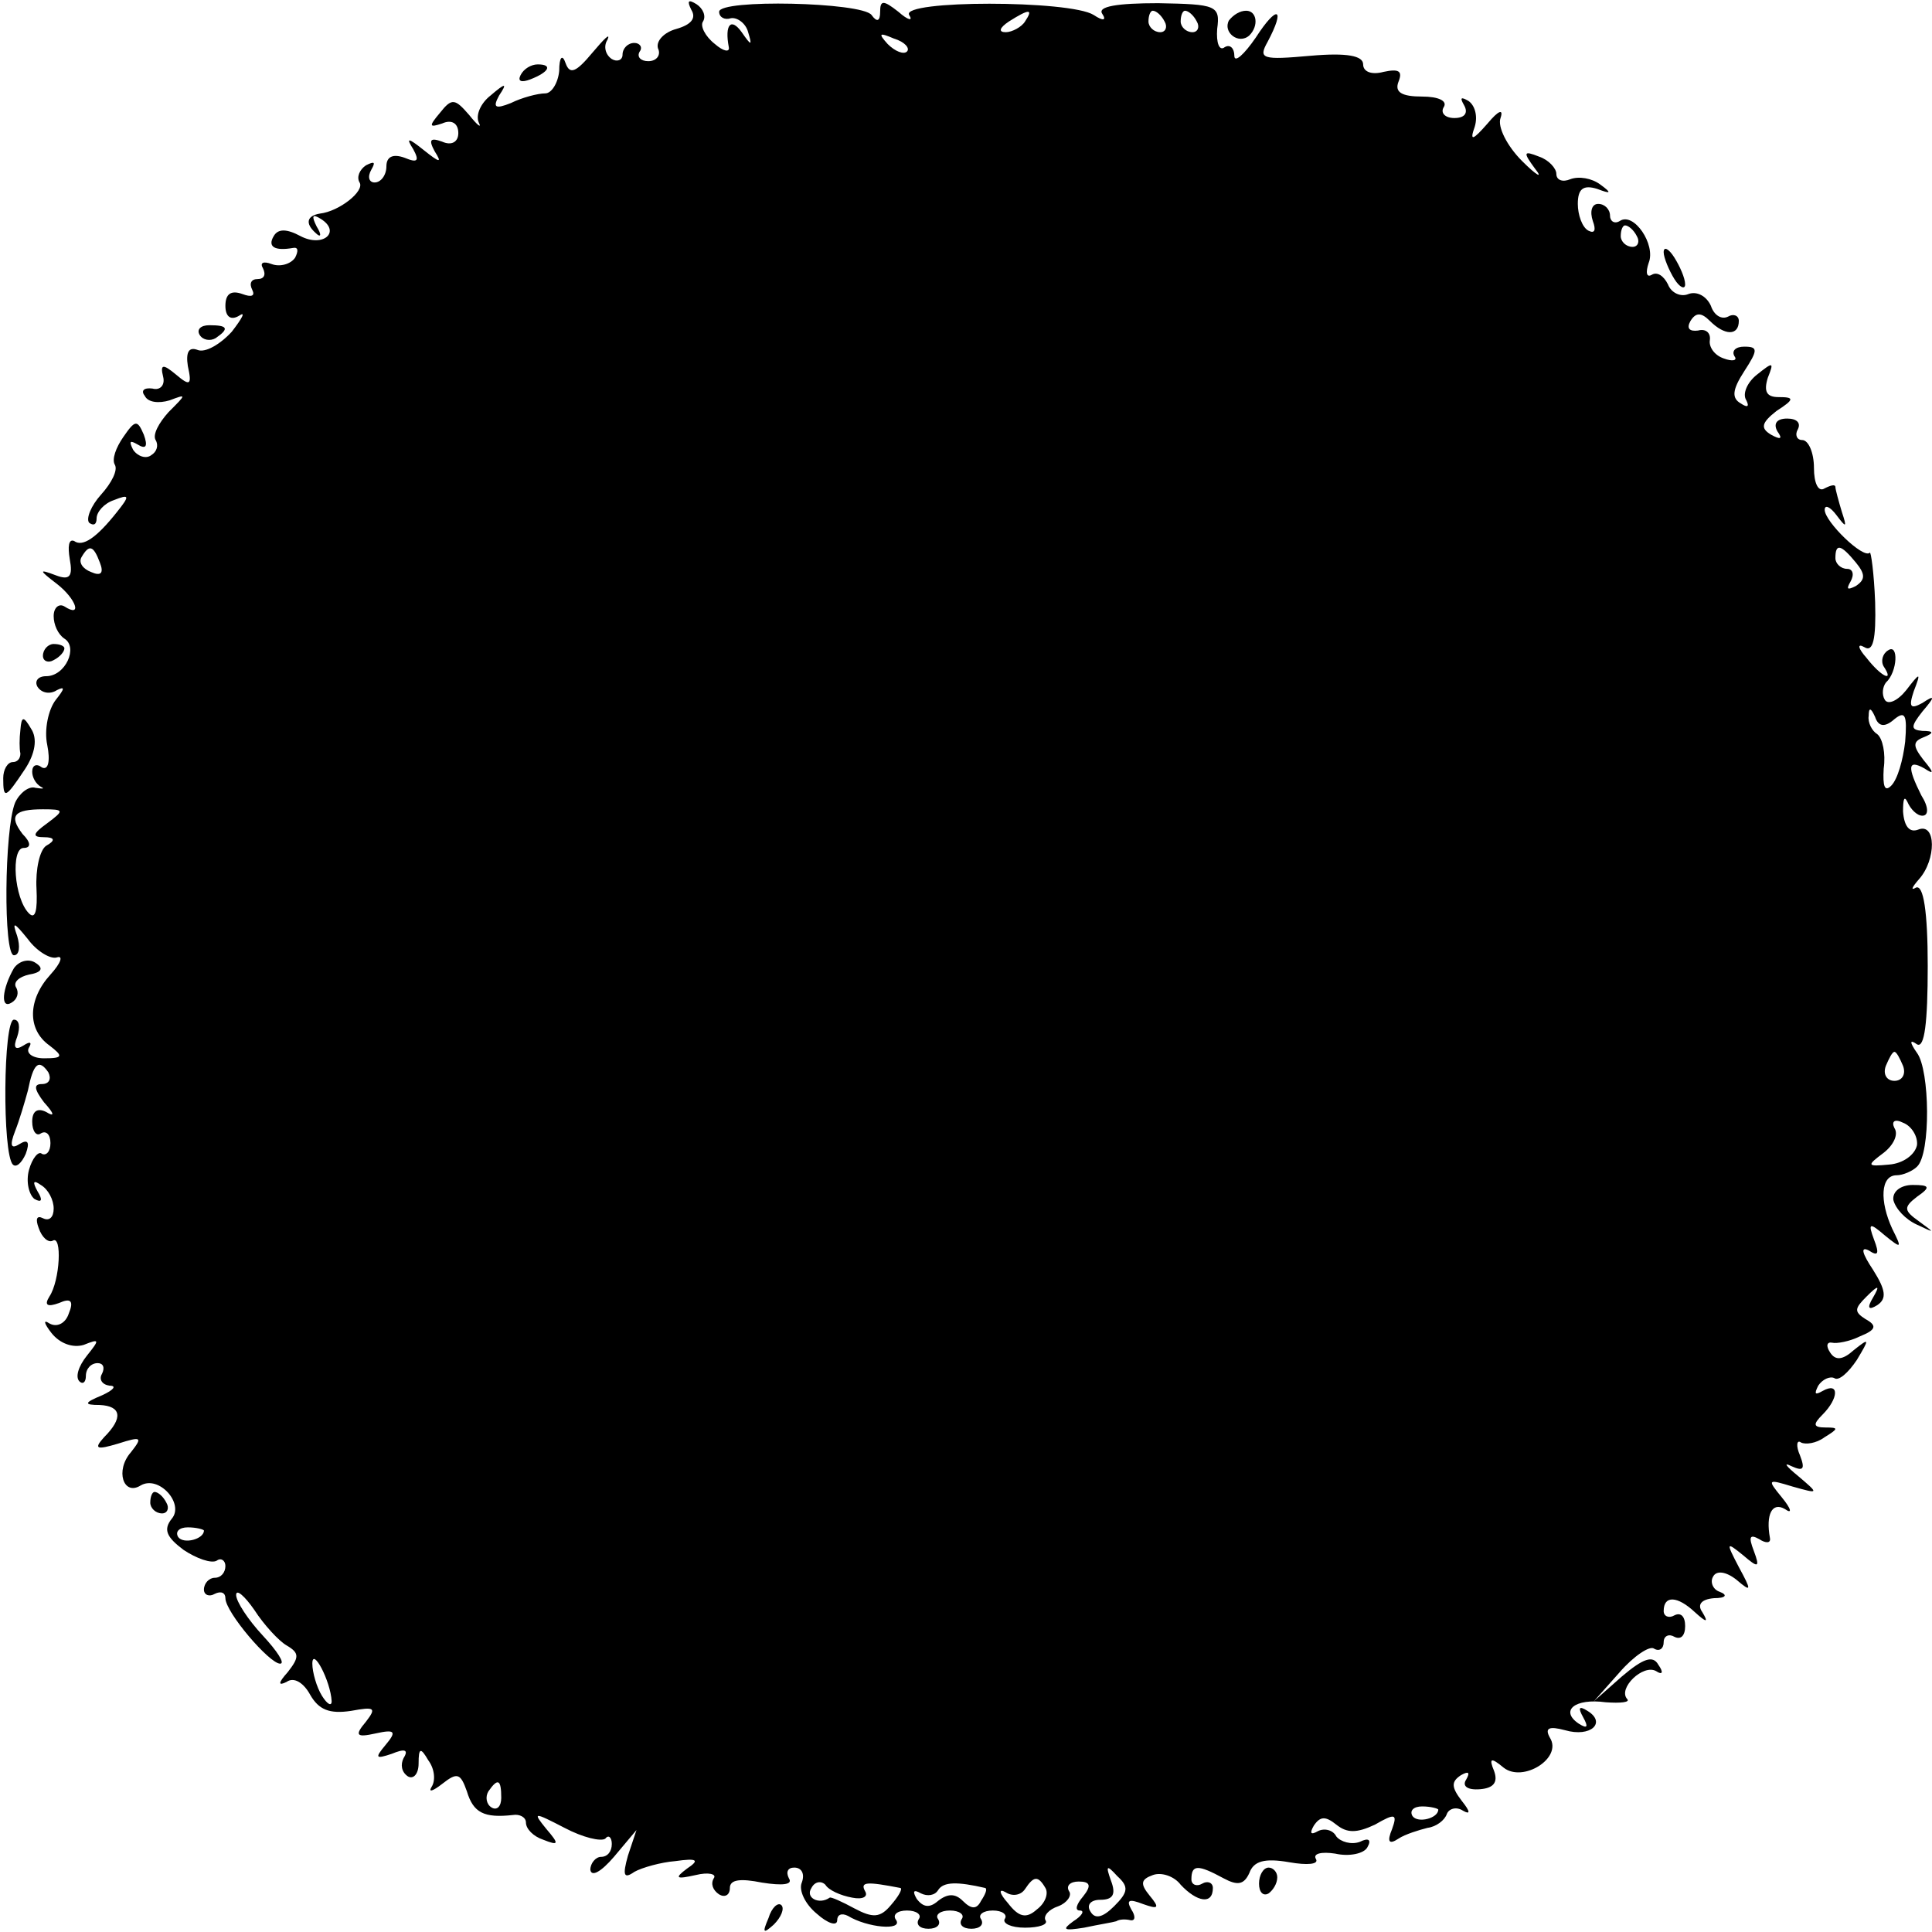 <?xml version="1.0" standalone="no"?>
<!DOCTYPE svg PUBLIC "-//W3C//DTD SVG 20010904//EN"
 "http://www.w3.org/TR/2001/REC-SVG-20010904/DTD/svg10.dtd">
<svg version="1.0" xmlns="http://www.w3.org/2000/svg"
 width="180pt" height="180pt" viewBox="0 0 180 180"
 preserveAspectRatio="xMidYMid meet">
<g transform="translate(0,180) scale(0.1,-0.1)"
fill="#000000" stroke="none">
<path d="M644 1791 c5 -8 0 -14 -14 -18 -11 -3 -19 -11 -17 -18 3 -6 -1 -12
-9 -12 -7 0 -11 4 -8 9 3 4 0 8 -5 8 -6 0 -11 -5 -11 -11 0 -5 -5 -7 -10 -4
-6 4 -8 12 -4 18 3 7 -3 1 -14 -12 -15 -18 -21 -21 -25 -10 -3 9 -6 6 -6 -7
-1 -11 -7 -21 -13 -21 -7 0 -22 -4 -32 -9 -15 -6 -17 -4 -11 7 8 12 6 12 -8 0
-9 -7 -14 -18 -11 -25 3 -6 -1 -3 -9 7 -13 15 -16 16 -27 2 -11 -13 -10 -14 2
-10 9 4 15 0 15 -9 0 -8 -6 -12 -15 -8 -11 4 -13 2 -7 -9 7 -11 5 -11 -10 1
-15 12 -17 12 -10 1 6 -11 4 -13 -8 -8 -11 4 -17 1 -17 -8 0 -8 -5 -15 -11
-15 -5 0 -7 5 -3 12 4 7 3 8 -5 4 -6 -4 -9 -11 -6 -16 5 -8 -19 -27 -37 -29
-12 -2 -14 -9 -4 -18 5 -5 6 -2 1 6 -5 10 -4 12 4 7 19 -12 2 -27 -19 -16 -13
7 -21 7 -25 0 -6 -10 1 -14 18 -11 5 1 5 -3 2 -9 -4 -6 -14 -9 -22 -6 -8 3
-11 1 -8 -4 3 -6 1 -10 -5 -10 -6 0 -8 -4 -5 -10 3 -6 -1 -7 -9 -4 -11 4 -16
0 -16 -11 0 -10 5 -14 13 -9 6 4 3 -2 -7 -15 -11 -12 -25 -20 -32 -17 -8 3
-11 -2 -9 -15 4 -18 2 -19 -11 -8 -12 10 -15 10 -12 -2 2 -8 -3 -13 -10 -11
-8 1 -11 -2 -7 -7 3 -6 13 -7 23 -4 16 6 16 6 -1 -11 -9 -10 -15 -21 -12 -26
3 -5 1 -11 -4 -14 -5 -4 -13 -1 -17 5 -4 8 -3 9 4 5 8 -5 10 -2 6 9 -6 14 -8
14 -19 -2 -7 -10 -11 -21 -8 -26 3 -5 -3 -17 -13 -28 -9 -10 -14 -22 -11 -26
4 -3 7 -2 7 4 0 6 7 14 16 17 15 6 15 4 3 -11 -19 -24 -32 -33 -40 -27 -5 2
-6 -5 -4 -17 3 -16 0 -20 -13 -15 -16 6 -16 5 1 -8 18 -14 24 -32 7 -21 -5 3
-10 -1 -10 -9 0 -8 4 -17 10 -21 13 -8 1 -35 -17 -35 -8 0 -11 -5 -8 -10 4 -6
12 -7 18 -3 8 4 7 1 -1 -9 -7 -9 -11 -28 -8 -42 3 -15 1 -24 -5 -21 -5 4 -9 2
-9 -4 0 -5 3 -11 8 -14 4 -2 2 -2 -5 -1 -6 2 -15 -5 -19 -14 -10 -25 -11 -142
-1 -142 5 0 6 8 3 18 -5 14 -3 13 10 -3 8 -11 21 -19 27 -17 6 2 4 -5 -6 -16
-21 -23 -22 -51 -1 -66 13 -10 13 -12 -5 -12 -11 0 -17 5 -14 10 3 5 1 6 -5 2
-8 -5 -10 -2 -6 8 3 9 2 16 -3 16 -10 0 -11 -125 -1 -135 3 -3 8 1 12 10 4 11
2 14 -6 9 -8 -5 -9 -1 -4 12 4 10 9 27 12 38 5 25 10 30 19 17 3 -6 1 -11 -6
-11 -8 0 -7 -5 2 -17 10 -11 10 -14 2 -9 -8 4 -13 1 -13 -9 0 -9 4 -14 8 -11
5 3 9 -1 9 -9 0 -8 -4 -12 -8 -10 -3 3 -9 -4 -12 -15 -3 -11 0 -23 5 -27 7 -4
8 -1 3 7 -5 9 -4 11 3 6 7 -4 12 -14 12 -22 0 -8 -4 -12 -10 -9 -6 3 -7 -1 -4
-9 3 -9 9 -14 13 -12 9 6 7 -37 -3 -52 -5 -8 -2 -10 9 -6 11 5 14 2 9 -10 -3
-9 -11 -13 -18 -9 -6 4 -5 0 2 -9 8 -10 20 -14 30 -11 15 6 15 5 3 -10 -8 -10
-11 -20 -7 -24 3 -3 6 -1 6 5 0 7 5 12 11 12 5 0 7 -4 4 -10 -3 -5 0 -10 7
-11 7 0 4 -4 -7 -9 -17 -7 -17 -9 -2 -9 20 -1 22 -12 4 -30 -10 -11 -7 -12 13
-6 22 7 23 6 12 -8 -15 -17 -7 -41 9 -31 17 10 41 -17 29 -31 -8 -10 -5 -17
11 -29 12 -8 26 -13 31 -10 4 3 8 0 8 -5 0 -6 -4 -11 -10 -11 -5 0 -10 -5 -10
-11 0 -5 5 -7 10 -4 6 3 10 1 10 -4 0 -13 41 -61 51 -61 5 0 -3 12 -16 26 -14
15 -25 32 -25 38 0 6 8 -1 17 -14 9 -14 23 -29 30 -33 12 -7 12 -11 1 -25 -9
-10 -9 -13 -1 -9 7 5 16 -1 22 -12 8 -14 18 -18 38 -15 22 4 24 3 14 -10 -11
-13 -9 -15 9 -11 18 4 20 2 9 -11 -10 -12 -9 -13 6 -8 12 5 16 4 11 -4 -3 -6
-2 -13 4 -17 5 -3 10 2 10 12 0 15 2 15 9 3 6 -8 7 -19 3 -25 -3 -5 1 -4 10 3
14 11 17 10 23 -7 6 -20 16 -25 43 -22 6 1 12 -2 12 -7 0 -6 7 -13 16 -16 15
-6 15 -4 3 10 -13 16 -12 16 17 1 17 -9 34 -13 38 -10 3 4 6 1 6 -5 0 -7 -4
-12 -10 -12 -5 0 -10 -6 -10 -12 1 -7 10 -2 22 12 l21 25 -8 -24 c-5 -18 -4
-22 6 -15 7 4 25 9 38 10 21 3 23 1 11 -7 -12 -9 -10 -10 8 -6 12 3 20 1 17
-3 -3 -5 -1 -11 5 -15 5 -3 10 -1 10 6 0 8 10 9 30 5 19 -3 29 -2 25 4 -3 6
-1 10 5 10 7 0 10 -6 7 -14 -3 -7 3 -20 14 -29 10 -9 19 -12 19 -6 0 5 4 7 10
4 18 -11 51 -14 45 -4 -4 5 1 9 10 9 9 0 14 -4 11 -8 -3 -5 1 -9 9 -9 8 0 12
4 9 9 -3 4 2 8 11 8 9 0 14 -4 11 -8 -3 -5 1 -9 9 -9 8 0 12 4 9 9 -3 4 2 8
11 8 9 0 14 -4 11 -8 -2 -4 6 -8 19 -8 13 0 22 3 19 7 -2 4 3 10 12 13 8 3 13
10 10 14 -3 5 1 9 9 9 11 0 12 -4 4 -14 -6 -7 -8 -13 -3 -13 5 0 2 -5 -6 -10
-11 -8 -9 -9 10 -6 14 3 27 5 30 6 3 2 9 2 13 1 5 -1 5 4 1 10 -5 9 -2 10 11
5 14 -5 16 -4 6 8 -9 11 -8 15 3 19 8 3 20 -1 26 -9 15 -16 30 -19 30 -3 0 5
-5 7 -10 4 -5 -3 -10 -1 -10 4 0 14 6 14 30 1 13 -7 19 -6 24 5 4 11 14 14 37
10 17 -3 28 -2 25 3 -3 5 5 7 18 5 13 -3 27 0 30 6 4 7 1 9 -7 5 -8 -3 -18 0
-22 5 -3 6 -11 8 -17 5 -7 -4 -8 -2 -4 5 6 9 11 9 21 1 10 -8 19 -8 36 0 19
11 21 10 16 -4 -5 -12 -3 -15 6 -9 6 4 19 8 27 10 8 1 16 7 18 13 2 5 9 7 15
3 7 -4 7 -1 -1 9 -10 13 -10 18 -1 24 7 4 9 3 5 -4 -4 -6 1 -10 13 -9 12 1 17
6 13 17 -5 12 -3 13 9 3 18 -14 55 9 43 28 -5 9 -1 11 14 7 24 -7 39 7 21 18
-8 5 -9 3 -4 -6 5 -9 4 -11 -4 -6 -18 12 -4 24 25 20 14 -1 23 0 20 3 -9 10
15 33 27 26 6 -4 7 -1 2 6 -5 9 -14 6 -34 -11 l-26 -23 24 27 c13 15 28 25 32
22 5 -3 9 0 9 6 0 6 5 8 10 5 6 -3 10 1 10 10 0 9 -4 13 -10 10 -5 -3 -10 -1
-10 4 0 15 13 14 29 -1 11 -10 13 -10 7 0 -5 7 -1 12 11 13 11 0 13 3 5 6 -6
2 -9 9 -6 14 3 6 12 5 22 -3 14 -12 14 -10 2 12 -12 23 -12 24 4 11 14 -12 16
-12 10 4 -5 13 -4 16 5 11 6 -4 11 -4 10 1 -4 22 2 34 14 27 7 -5 6 0 -3 11
-14 17 -13 17 10 10 25 -7 25 -7 5 10 -11 9 -14 13 -6 9 11 -5 13 -3 8 10 -4
9 -3 15 1 12 4 -2 14 -1 22 5 13 8 13 9 1 9 -12 0 -12 3 -3 12 15 15 16 31 0
22 -7 -4 -8 -3 -4 5 4 6 11 9 15 7 4 -3 13 5 21 17 12 20 12 21 -3 9 -10 -9
-17 -10 -22 -2 -4 6 -3 10 2 9 4 -1 16 1 26 6 15 6 16 10 5 16 -11 7 -10 10 1
21 11 11 13 11 6 -1 -6 -10 -4 -12 4 -7 9 6 8 14 -4 33 -10 15 -12 22 -4 18 9
-6 10 -3 5 10 -6 16 -4 16 10 4 16 -13 16 -12 7 6 -12 26 -11 50 4 50 6 0 15
4 19 8 13 12 12 90 0 106 -7 10 -7 13 0 8 7 -4 10 20 10 73 0 51 -4 76 -11 73
-5 -3 -4 0 3 8 16 18 16 53 -1 46 -8 -3 -13 3 -14 17 0 11 1 15 4 9 3 -7 9
-13 14 -13 6 0 6 8 -1 19 -13 26 -13 34 3 25 9 -6 9 -4 -1 8 -10 13 -10 17 0
21 10 4 10 6 -1 6 -11 1 -11 4 0 18 12 14 12 16 0 8 -11 -6 -13 -4 -8 11 7 18
6 18 -7 1 -8 -10 -17 -14 -20 -9 -3 5 -2 12 1 16 11 10 12 37 2 30 -5 -3 -7
-10 -4 -15 10 -15 -2 -10 -16 8 -8 9 -9 14 -2 10 8 -5 11 7 10 42 -1 27 -4 48
-5 46 -6 -6 -42 29 -42 40 0 5 5 3 11 -5 9 -12 10 -12 5 3 -3 10 -6 21 -6 23
0 3 -4 2 -10 -1 -6 -4 -10 5 -10 19 0 14 -5 26 -11 26 -5 0 -7 5 -4 10 3 6 -1
10 -10 10 -10 0 -13 -5 -9 -12 5 -7 3 -8 -6 -3 -10 6 -9 11 5 22 17 11 17 13
2 13 -11 0 -14 5 -10 18 6 15 5 15 -10 3 -9 -7 -14 -18 -10 -24 3 -6 1 -7 -5
-3 -9 5 -8 13 3 30 13 20 13 23 0 23 -8 0 -12 -4 -9 -9 3 -4 -2 -5 -10 -2 -9
3 -14 11 -13 17 1 7 -4 11 -11 9 -8 -1 -11 2 -7 9 5 8 10 8 18 0 14 -14 27
-14 27 0 0 5 -5 7 -10 4 -6 -3 -13 1 -16 10 -4 9 -13 14 -21 11 -7 -3 -16 1
-19 9 -4 8 -10 12 -15 9 -5 -3 -6 2 -3 11 7 17 -14 48 -27 39 -5 -3 -9 0 -9 5
0 6 -5 11 -11 11 -6 0 -8 -7 -5 -16 3 -8 2 -12 -4 -9 -6 3 -10 15 -10 25 0 14
5 18 18 14 13 -5 14 -4 3 4 -8 6 -20 8 -28 5 -7 -3 -13 -1 -13 5 0 5 -7 13
-16 16 -15 6 -15 4 -4 -11 8 -10 2 -7 -12 7 -14 14 -23 32 -20 40 3 9 -2 7
-12 -5 -14 -16 -17 -17 -12 -3 3 10 0 20 -6 24 -7 4 -8 3 -4 -4 4 -7 1 -12 -9
-12 -9 0 -13 5 -10 10 4 6 -5 10 -20 10 -19 0 -26 4 -22 14 4 10 0 12 -14 9
-11 -3 -19 0 -19 7 0 8 -15 11 -49 8 -45 -4 -49 -3 -40 13 17 32 9 35 -11 4
-11 -16 -20 -24 -20 -17 0 7 -4 11 -9 8 -5 -4 -8 4 -7 17 3 22 -1 23 -55 24
-38 0 -57 -3 -52 -10 4 -6 1 -7 -8 -1 -22 14 -180 14 -172 0 4 -6 -1 -5 -10 3
-14 11 -17 11 -17 0 0 -9 -3 -10 -8 -3 -9 12 -142 15 -142 3 0 -5 5 -8 11 -6
6 1 14 -5 16 -13 4 -13 3 -13 -6 0 -10 14 -16 7 -12 -14 1 -5 -5 -4 -13 3 -9
7 -14 17 -11 21 3 5 0 12 -6 16 -8 5 -9 3 -5 -5z m311 -11 c-3 -5 -12 -10 -18
-10 -7 0 -6 4 3 10 19 12 23 12 15 0z m130 0 c3 -5 1 -10 -4 -10 -6 0 -11 5
-11 10 0 6 2 10 4 10 3 0 8 -4 11 -10z m30 0 c3 -5 1 -10 -4 -10 -6 0 -11 5
-11 10 0 6 2 10 4 10 3 0 8 -4 11 -10z m-270 -28 c-3 -3 -11 0 -18 7 -9 10 -8
11 6 5 10 -3 15 -9 12 -12z m680 -172 c3 -5 1 -10 -4 -10 -6 0 -11 5 -11 10 0
6 2 10 4 10 3 0 8 -4 11 -10z m-1432 -304 c4 -10 1 -13 -8 -9 -8 3 -12 9 -9
14 7 12 11 11 17 -5z m1636 0 c9 -11 9 -16 0 -22 -8 -4 -9 -3 -5 4 4 7 2 12
-3 12 -6 0 -11 5 -11 10 0 14 5 13 19 -4z m36 -146 c10 8 12 4 10 -21 -2 -17
-7 -35 -13 -41 -6 -6 -8 -1 -7 16 2 14 -1 28 -6 32 -5 3 -9 11 -8 17 0 8 2 8
6 -1 3 -9 9 -10 18 -2z m-1721 -97 c-14 -10 -14 -13 -3 -13 10 0 11 -3 2 -8
-6 -4 -10 -22 -9 -40 1 -20 -1 -29 -7 -23 -14 14 -17 61 -5 61 7 0 7 5 -1 13
-13 17 -8 23 19 23 20 0 20 -1 4 -13z m1729 -226 c3 -8 -1 -14 -8 -14 -7 0
-11 6 -8 14 3 7 6 13 8 13 2 0 5 -6 8 -13z m13 -74 c-2 -9 -13 -17 -26 -18
-21 -2 -21 -1 -5 11 9 7 14 17 10 23 -3 6 0 9 8 5 8 -3 14 -13 13 -21z m-1596
-359 c0 -8 -19 -13 -24 -6 -3 5 1 9 9 9 8 0 15 -2 15 -3z m119 -159 c0 -5 -4
-3 -9 5 -5 8 -9 22 -9 30 0 16 17 -16 18 -35z m158 -90 c0 -8 -4 -12 -9 -9 -5
3 -6 10 -3 15 9 13 12 11 12 -6z m873 -11 c0 -8 -19 -13 -24 -6 -3 5 1 9 9 9
8 0 15 -2 15 -3z m-302 -90 c-11 -11 -18 -12 -22 -5 -4 6 0 11 9 11 12 0 15 5
10 18 -5 14 -4 15 6 4 11 -10 10 -15 -3 -28z m-244 8 c10 -2 15 1 12 6 -5 9 2
9 33 3 2 -1 -2 -8 -9 -16 -10 -12 -17 -12 -34 -3 -11 6 -22 11 -23 10 -10 -7
-23 0 -17 9 3 6 9 7 13 3 3 -5 14 -10 25 -12z m124 9 c2 -1 0 -6 -4 -12 -4 -8
-9 -8 -17 0 -7 7 -14 7 -23 0 -8 -7 -14 -6 -20 2 -4 7 -3 9 4 5 6 -3 13 -2 16
3 5 8 18 8 44 2z m56 0 c3 -5 0 -14 -8 -20 -10 -9 -17 -7 -27 6 -8 9 -9 14 -2
10 6 -4 14 -3 18 3 8 12 12 13 19 1z"/>
<path d="M1145 1781 c-6 -11 9 -23 19 -14 9 9 7 23 -3 23 -6 0 -12 -4 -16 -9z"/>
<path d="M485 1730 c-3 -6 1 -7 9 -4 18 7 21 14 7 14 -6 0 -13 -4 -16 -10z"/>
<path d="M1550 1565 c0 -5 5 -17 10 -25 5 -8 10 -10 10 -5 0 6 -5 17 -10 25
-5 8 -10 11 -10 5z"/>
<path d="M186 1488 c3 -5 10 -6 15 -3 13 9 11 12 -6 12 -8 0 -12 -4 -9 -9z"/>
<path d="M40 1189 c0 -5 5 -7 10 -4 6 3 10 8 10 11 0 2 -4 4 -10 4 -5 0 -10
-5 -10 -11z"/>
<path d="M19 1120 c-1 -8 -1 -18 0 -22 0 -5 -3 -8 -7 -8 -5 0 -9 -7 -9 -15 0
-20 2 -19 20 8 10 15 12 29 6 38 -7 12 -9 12 -10 -1z"/>
<path d="M13 898 c-11 -19 -13 -39 -2 -32 5 3 7 9 4 14 -3 5 3 10 12 12 12 2
14 6 6 11 -6 4 -15 2 -20 -5z"/>
<path d="M1764 682 c2 -8 11 -18 22 -23 17 -8 17 -8 2 3 -14 10 -15 13 -2 23
13 9 12 11 -4 11 -11 0 -19 -6 -18 -14z"/>
<path d="M140 400 c0 -5 5 -10 11 -10 5 0 7 5 4 10 -3 6 -8 10 -11 10 -2 0 -4
-4 -4 -10z"/>
<path d="M1173 45 c0 -8 4 -12 9 -9 4 3 8 9 8 15 0 5 -4 9 -8 9 -5 0 -9 -7 -9
-15z"/>
<path d="M716 13 c-6 -14 -5 -15 5 -6 7 7 10 15 7 18 -3 3 -9 -2 -12 -12z"/>
</g>
</svg>
